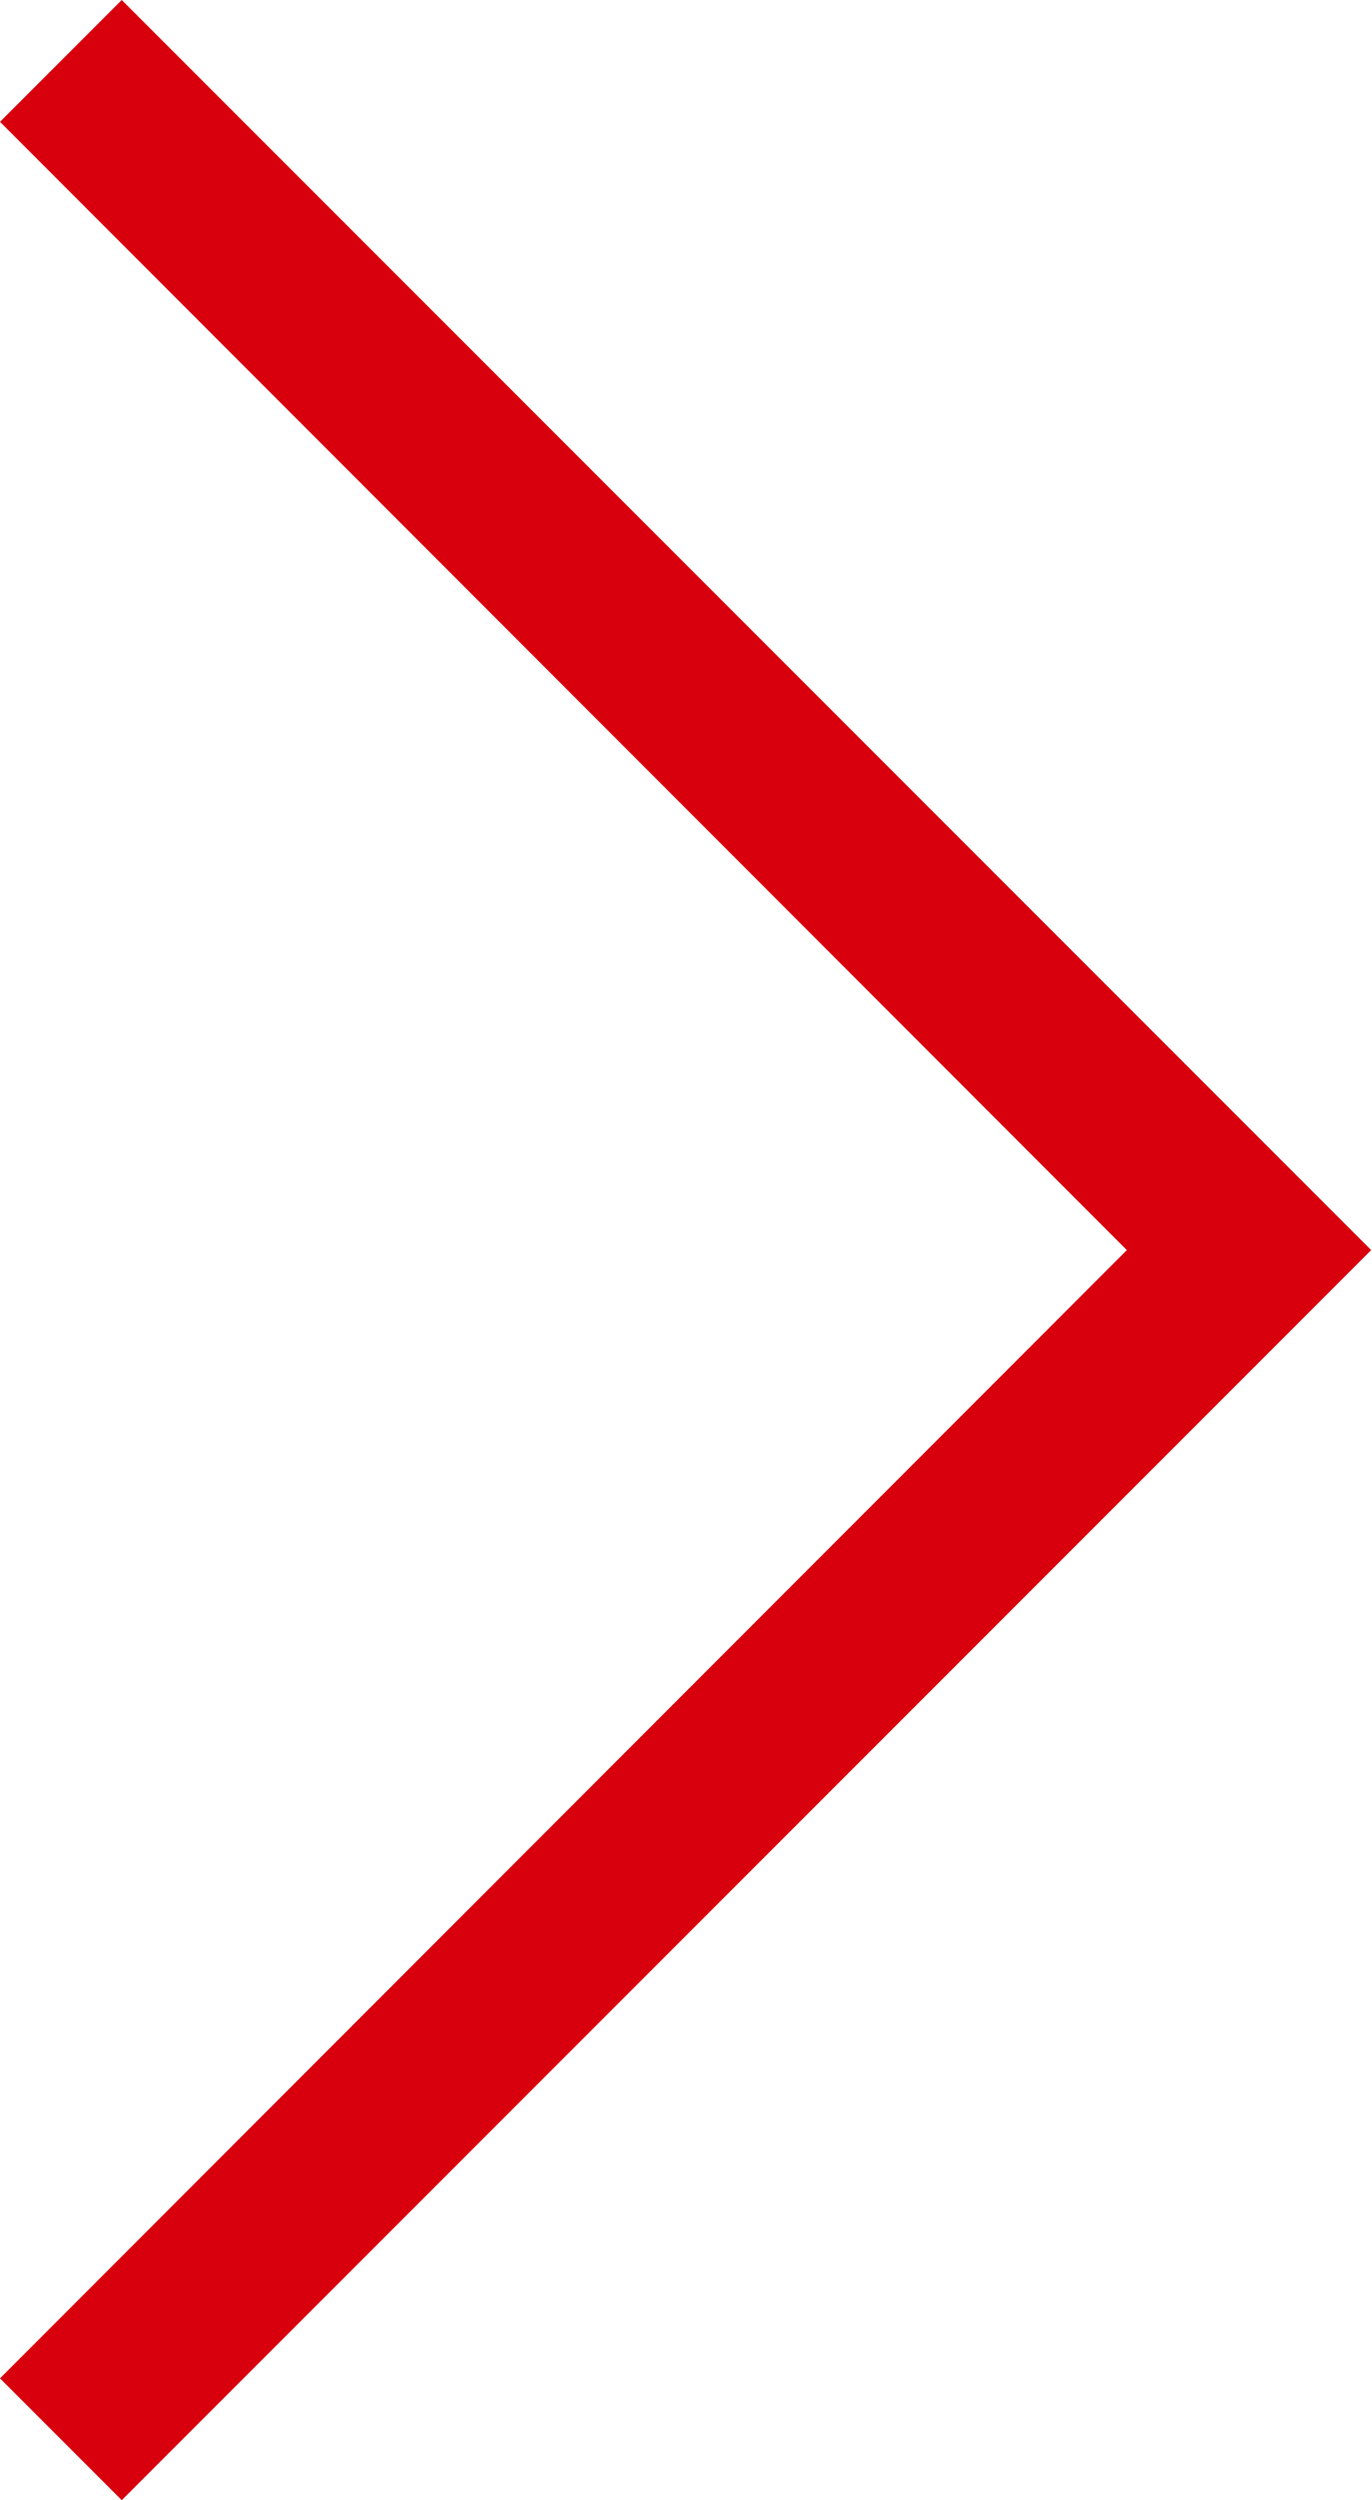 <svg xmlns="http://www.w3.org/2000/svg" width="6.761" height="12.314" viewBox="0 0 6.761 12.314">
  <path id="pagination-right" d="M361.553-677.843,356-683.4l.6-.6,6.157,6.157-6.157,6.157-.6-.6Z" transform="translate(-356 684)" fill="#d9000d"/>
</svg>
